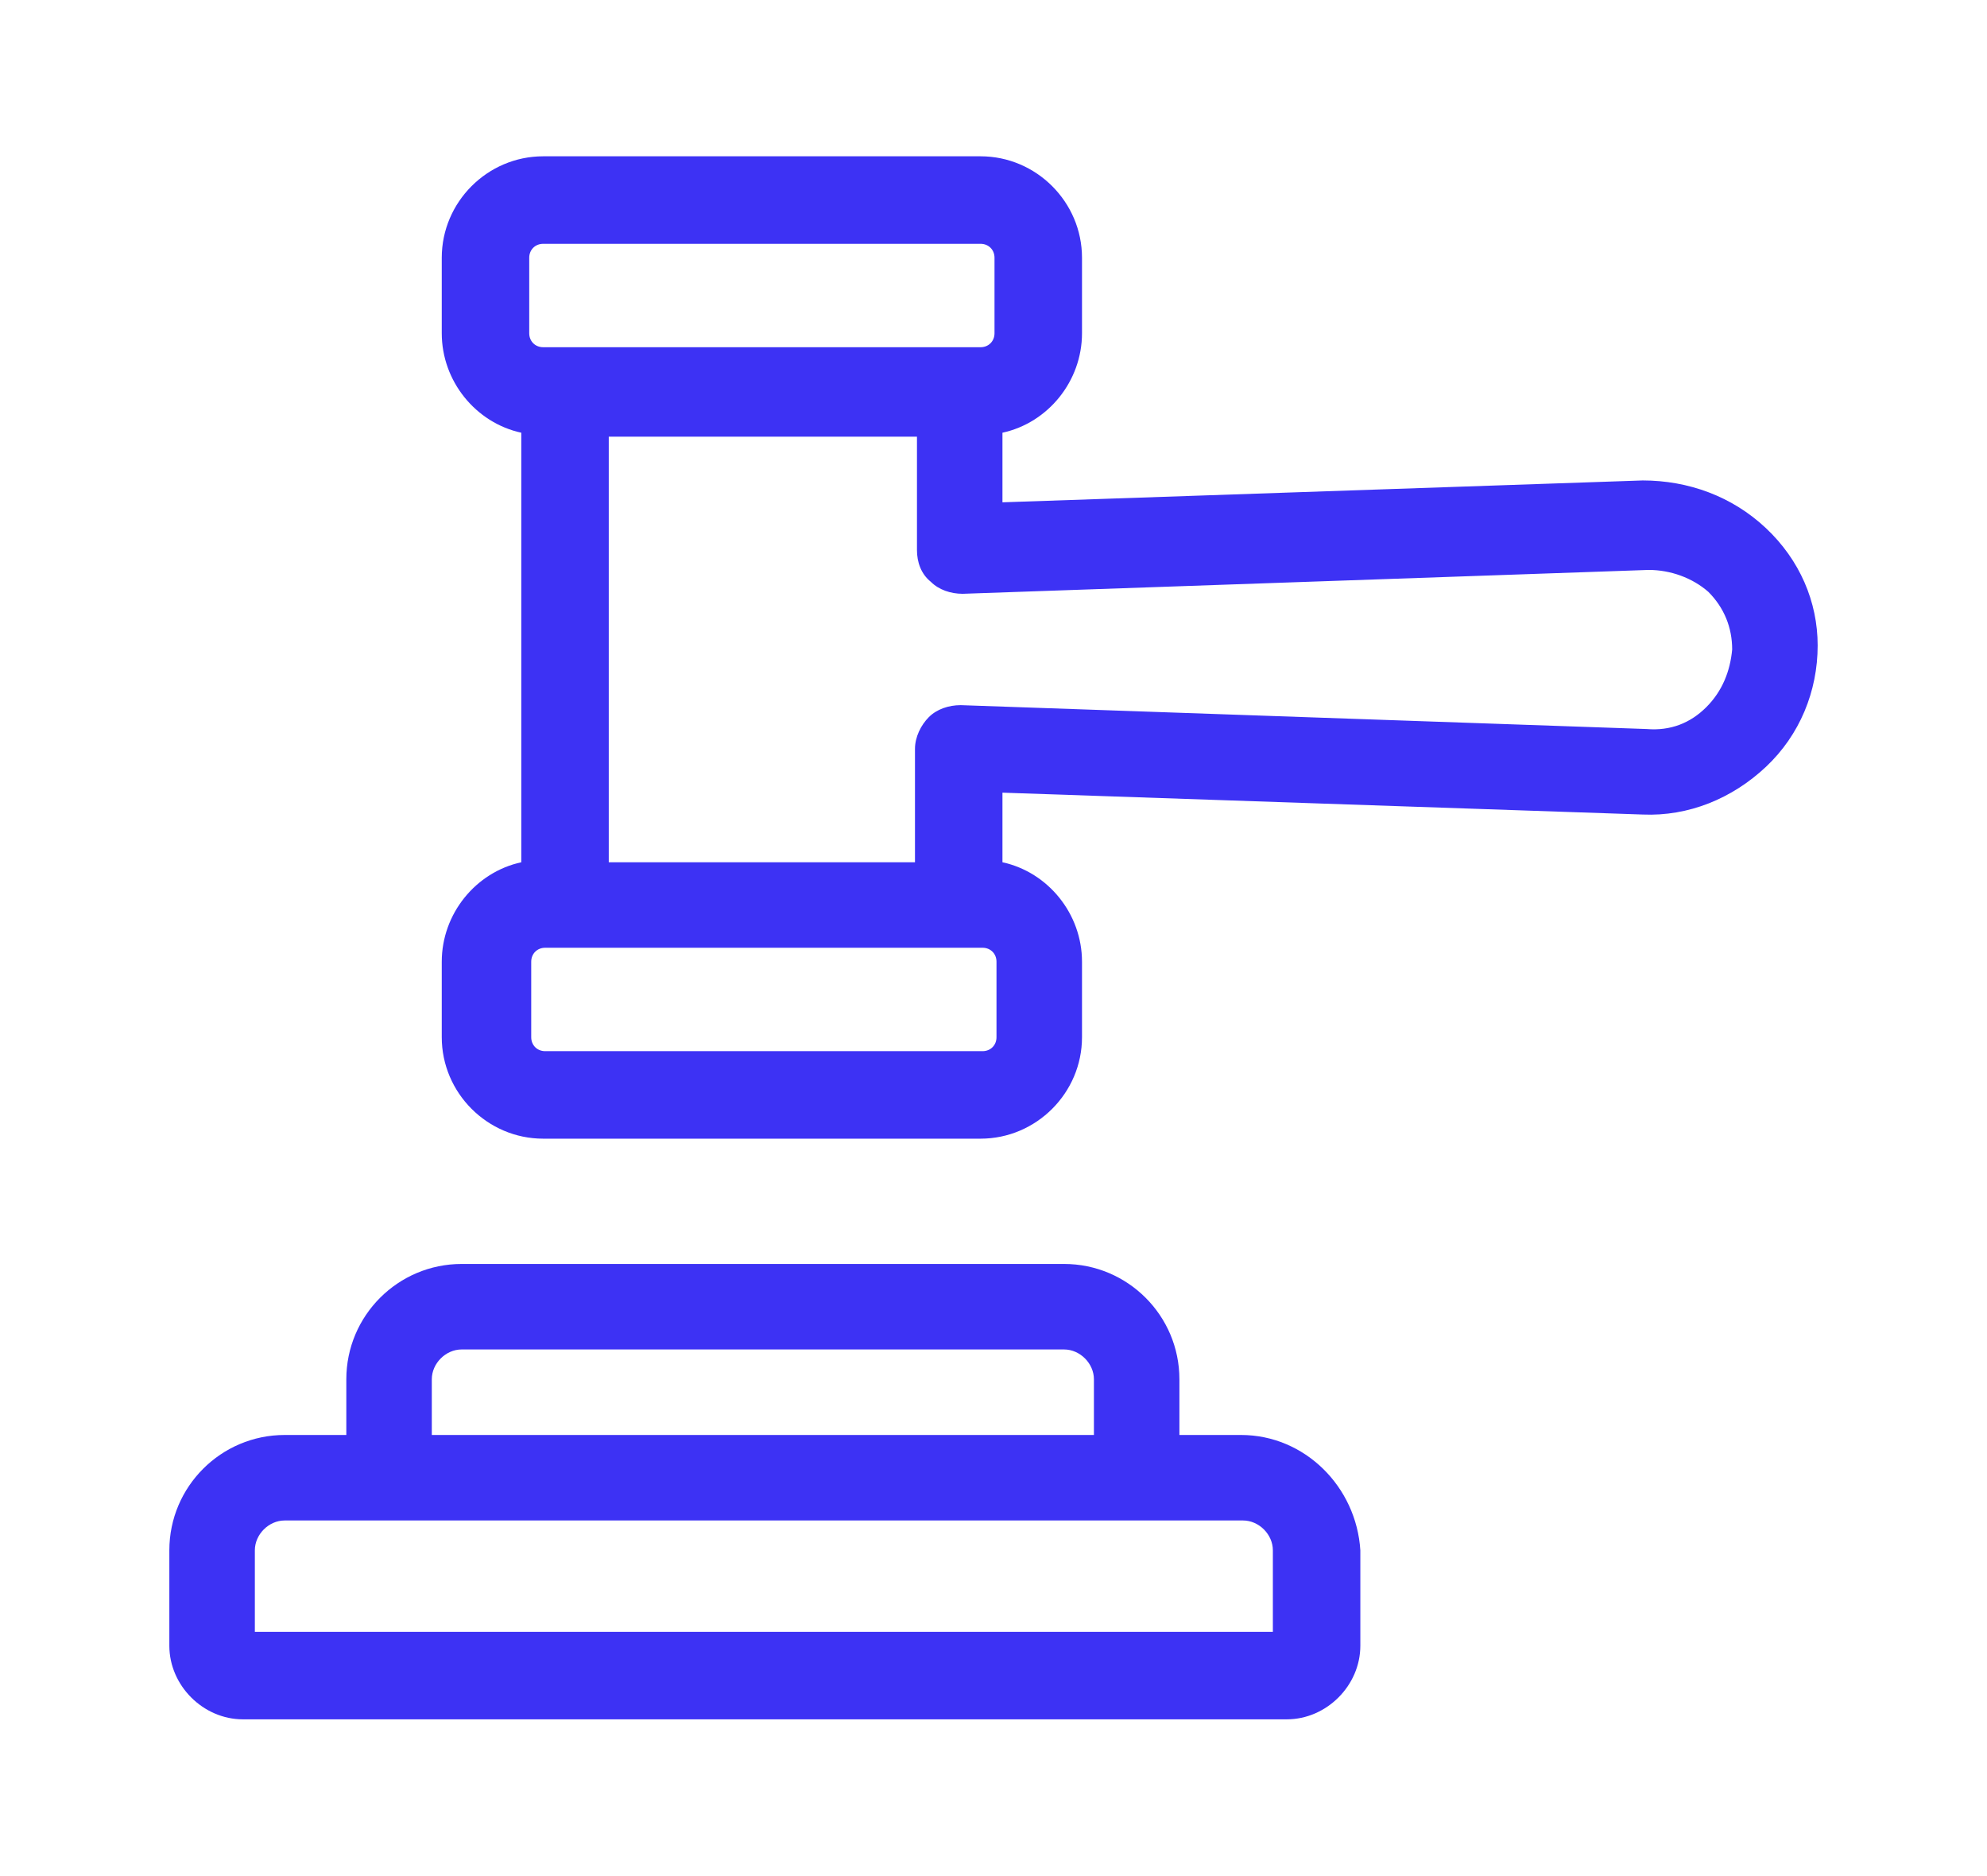 <svg width="89" height="84" viewBox="0 0 89 84" fill="none" xmlns="http://www.w3.org/2000/svg">
<path d="M79.1 23.654C77.586 22.229 75.626 21.517 73.578 21.517L44.901 22.496V19.379C46.95 18.934 48.464 17.064 48.464 14.926V11.542C48.464 9.048 46.415 7 43.922 7H24.329C21.835 7 19.787 9.048 19.787 11.542V14.926C19.787 17.064 21.301 18.934 23.349 19.379V38.616C21.301 39.061 19.787 40.931 19.787 43.069V46.453C19.787 48.947 21.835 50.995 24.329 50.995H43.922C46.415 50.995 48.464 48.947 48.464 46.453V43.069C48.464 40.931 46.95 39.061 44.901 38.616V35.499L73.578 36.478C75.626 36.567 77.586 35.766 79.1 34.341C80.614 32.916 81.415 30.957 81.415 28.908C81.415 26.949 80.614 25.079 79.1 23.654ZM23.705 11.542C23.705 11.186 23.972 10.919 24.329 10.919H43.922C44.278 10.919 44.545 11.186 44.545 11.542V14.926C44.545 15.282 44.278 15.55 43.922 15.55H24.329C23.972 15.55 23.705 15.282 23.705 14.926V11.542ZM44.634 46.453C44.634 46.809 44.367 47.076 44.011 47.076H24.418C24.061 47.076 23.794 46.809 23.794 46.453V43.069C23.794 42.712 24.061 42.445 24.418 42.445H44.011C44.367 42.445 44.634 42.712 44.634 43.069V46.453ZM76.428 31.669C75.715 32.382 74.825 32.738 73.756 32.649L43.031 31.58C42.496 31.58 41.962 31.758 41.606 32.114C41.25 32.471 40.983 33.005 40.983 33.539V38.616H27.267V19.557H41.072V24.634C41.072 25.168 41.25 25.702 41.695 26.058C42.051 26.415 42.586 26.593 43.12 26.593L73.845 25.524C74.825 25.524 75.804 25.88 76.517 26.504C77.229 27.216 77.586 28.107 77.586 29.087C77.496 30.066 77.14 30.957 76.428 31.669Z" fill="#3D32F4"/>
<path d="M55.588 64.265H52.827V61.771C52.827 58.921 50.512 56.606 47.662 56.606H20.677C17.827 56.606 15.512 58.921 15.512 61.771V64.265H12.751C9.901 64.265 7.585 66.58 7.585 69.43V73.705C7.585 75.486 9.099 77 10.881 77H57.636C59.417 77 60.931 75.486 60.931 73.705V69.43C60.753 66.58 58.438 64.265 55.588 64.265ZM19.341 61.771C19.341 61.059 19.965 60.435 20.677 60.435H47.662C48.374 60.435 48.998 61.059 48.998 61.771V64.265H19.341V61.771ZM56.924 73.082H11.415V69.43C11.415 68.718 12.038 68.094 12.751 68.094H55.677C56.389 68.094 57.013 68.718 57.013 69.43V73.082H56.924Z" fill="#3D32F4"/>
</svg>
